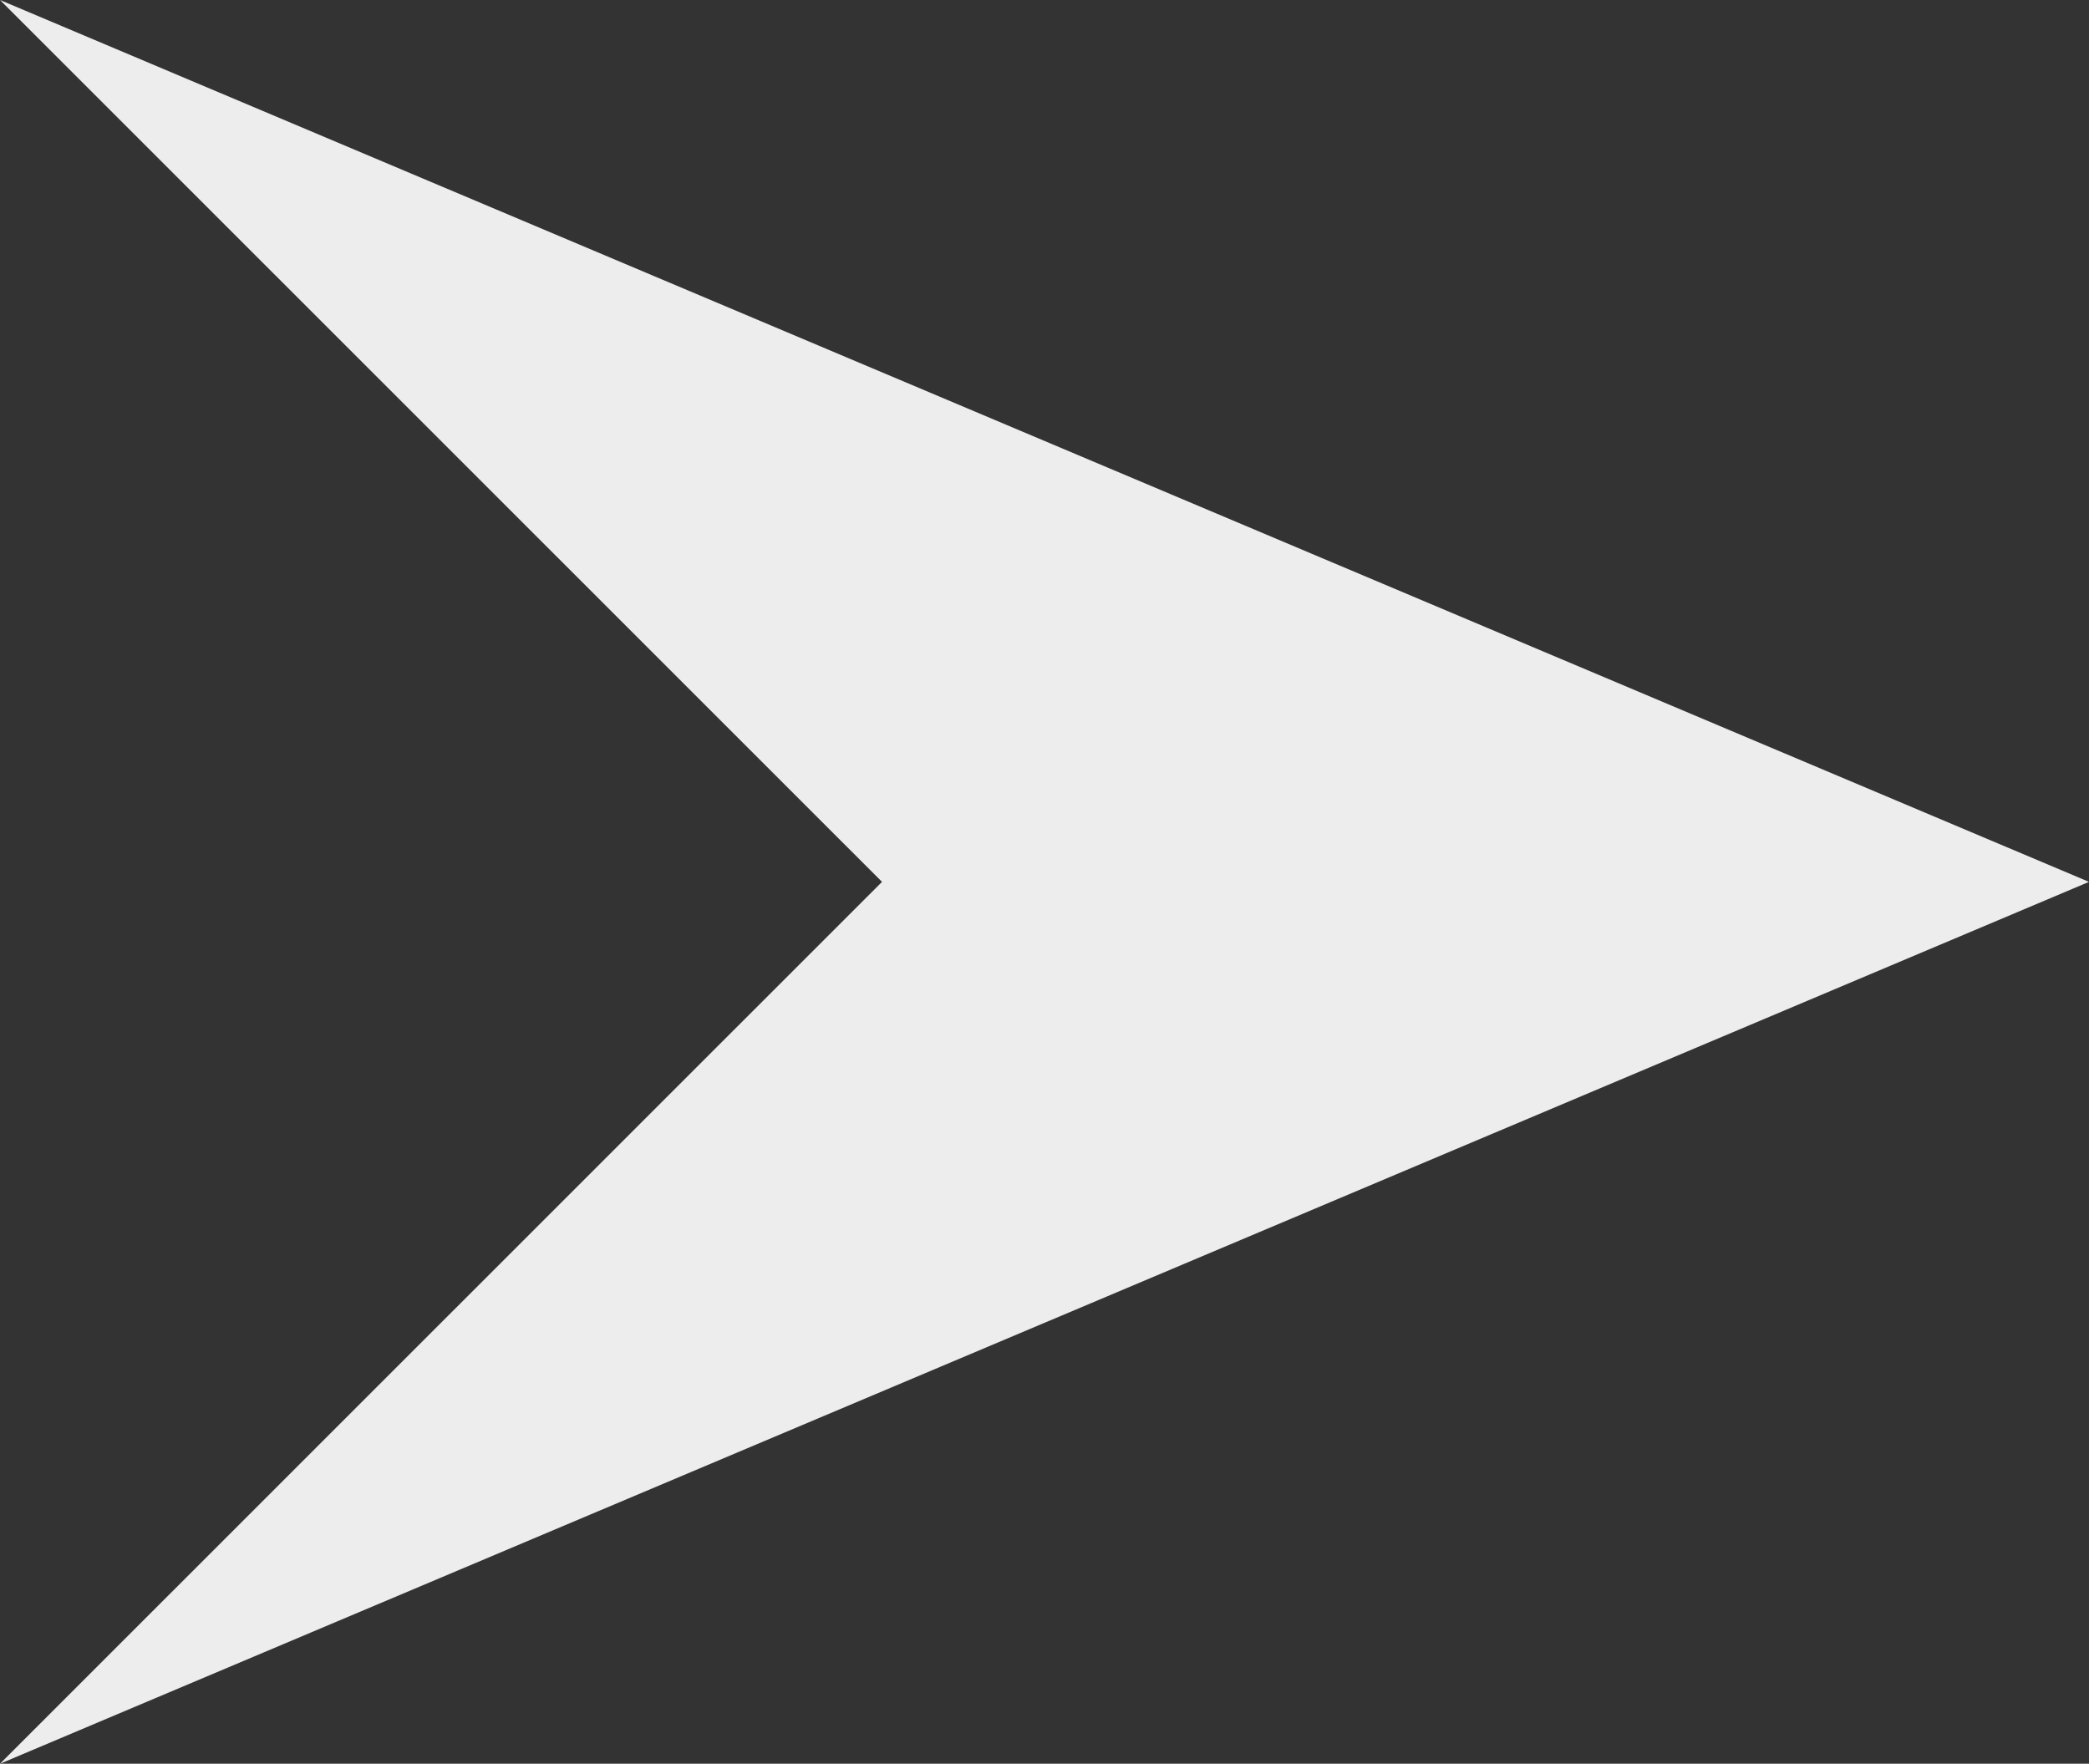 <svg xmlns="http://www.w3.org/2000/svg" width="533" height="450" fill="none"><rect width="100%" height="100%" fill="#333333" stroke="none"/><path fill="#EDEDED" d="M533 225 0 0l225.044 225L0 450l533-225Z"/></svg>